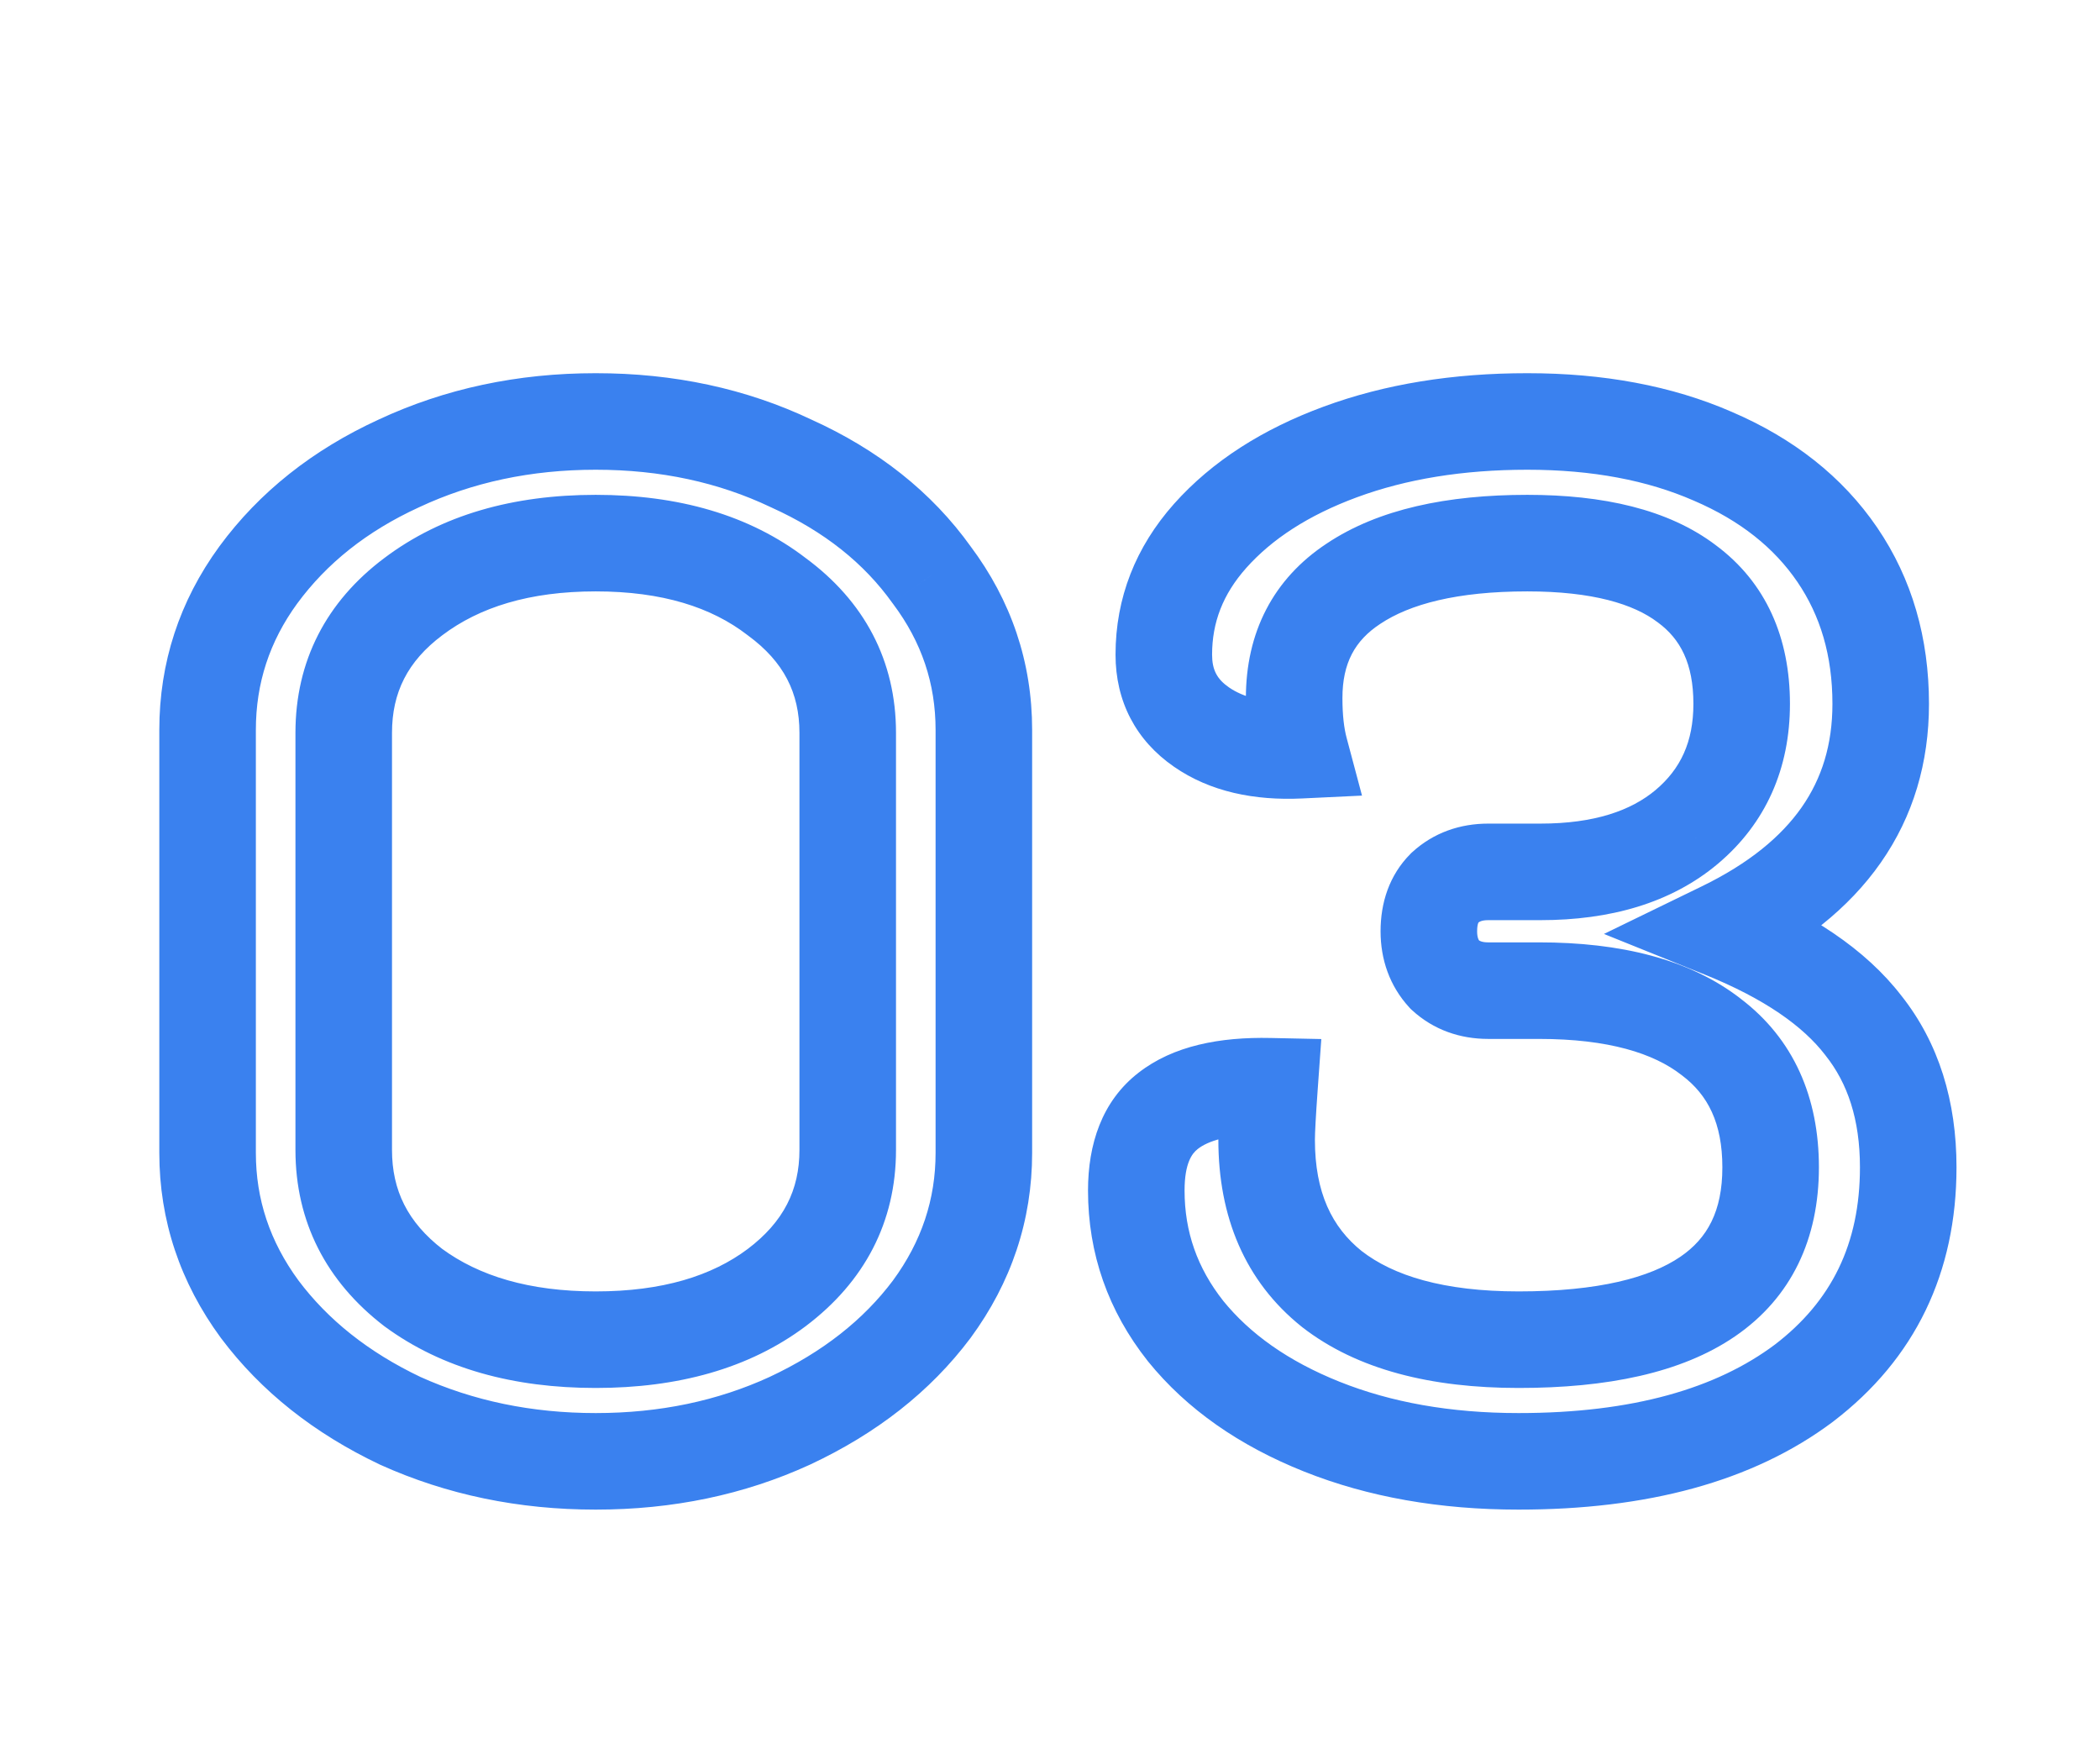 <?xml version="1.0" encoding="UTF-8"?> <svg xmlns="http://www.w3.org/2000/svg" width="87" height="72" viewBox="0 0 87 72" fill="none"> <mask id="path-1-outside-1_9_181" maskUnits="userSpaceOnUse" x="6" y="15" width="76" height="48" fill="black"> <rect fill="white" x="6" y="15" width="76" height="48"></rect> <path d="M24.68 60.54C21.76 60.54 19.06 59.98 16.58 58.86C14.14 57.7 12.2 56.16 10.76 54.24C9.32 52.28 8.6 50.12 8.6 47.76V30.24C8.6 27.88 9.3 25.74 10.7 23.82C12.14 21.86 14.08 20.32 16.52 19.2C19 18.04 21.72 17.46 24.68 17.46C27.64 17.46 30.34 18.04 32.78 19.2C35.26 20.32 37.2 21.86 38.6 23.82C40.04 25.74 40.76 27.88 40.76 30.24V47.76C40.76 50.12 40.04 52.28 38.6 54.24C37.16 56.16 35.2 57.7 32.72 58.86C30.28 59.98 27.6 60.54 24.68 60.54ZM24.68 55.5C27.76 55.5 30.26 54.78 32.18 53.34C34.14 51.86 35.12 49.96 35.12 47.64V30.36C35.12 28.04 34.14 26.16 32.18 24.72C30.26 23.24 27.76 22.5 24.68 22.5C21.6 22.5 19.08 23.24 17.12 24.72C15.2 26.16 14.24 28.04 14.24 30.36V47.64C14.24 49.96 15.2 51.86 17.12 53.34C19.08 54.78 21.6 55.5 24.68 55.5ZM62.915 60.54C59.875 60.54 57.155 60.06 54.755 59.1C52.355 58.14 50.475 56.82 49.115 55.14C47.755 53.42 47.075 51.48 47.075 49.32C47.075 47.8 47.515 46.7 48.395 46.02C49.315 45.3 50.715 44.96 52.595 45C52.515 46.12 52.475 46.86 52.475 47.22C52.475 49.9 53.375 51.96 55.175 53.4C56.975 54.8 59.555 55.5 62.915 55.5C69.875 55.5 73.355 53.12 73.355 48.36C73.355 46 72.535 44.2 70.895 42.96C69.255 41.68 66.875 41.04 63.755 41.04H61.655C60.935 41.04 60.335 40.82 59.855 40.38C59.415 39.9 59.195 39.3 59.195 38.58C59.195 37.82 59.415 37.22 59.855 36.78C60.335 36.34 60.935 36.12 61.655 36.12H63.815C66.375 36.12 68.395 35.5 69.875 34.26C71.395 32.98 72.155 31.28 72.155 29.16C72.155 26.96 71.395 25.3 69.875 24.18C68.395 23.06 66.195 22.5 63.275 22.5C60.155 22.5 57.755 23.06 56.075 24.18C54.435 25.26 53.615 26.84 53.615 28.92C53.615 29.76 53.695 30.48 53.855 31.08C52.175 31.16 50.815 30.84 49.775 30.12C48.735 29.4 48.215 28.4 48.215 27.12C48.215 25.28 48.855 23.64 50.135 22.2C51.455 20.72 53.255 19.56 55.535 18.72C57.815 17.88 60.395 17.46 63.275 17.46C66.195 17.46 68.755 17.94 70.955 18.9C73.195 19.86 74.915 21.22 76.115 22.98C77.315 24.74 77.915 26.8 77.915 29.16C77.915 33.28 75.735 36.4 71.375 38.52C74.055 39.6 75.995 40.92 77.195 42.48C78.435 44.04 79.055 46 79.055 48.36C79.055 52.12 77.615 55.1 74.735 57.3C71.855 59.46 67.915 60.54 62.915 60.54Z"></path> </mask> <path d="M16.58 58.86L15.721 60.666L15.739 60.675L15.757 60.683L16.58 58.86ZM10.76 54.24L9.148 55.424L9.154 55.432L9.16 55.44L10.76 54.24ZM10.7 23.82L9.088 22.636L9.084 22.642L10.7 23.82ZM16.52 19.2L17.354 21.018L17.361 21.015L17.367 21.012L16.52 19.2ZM32.78 19.2L31.921 21.006L31.939 21.015L31.957 21.023L32.78 19.2ZM38.6 23.82L36.972 24.983L36.986 25.001L37 25.02L38.6 23.82ZM38.6 54.24L40.2 55.44L40.206 55.432L40.212 55.424L38.6 54.24ZM32.72 58.86L33.554 60.678L33.561 60.675L33.567 60.672L32.72 58.86ZM32.18 53.34L33.38 54.94L33.385 54.936L32.18 53.34ZM32.18 24.72L30.959 26.304L30.977 26.318L30.996 26.332L32.18 24.72ZM17.12 24.72L18.32 26.32L18.325 26.316L17.12 24.72ZM17.12 53.34L15.899 54.924L15.917 54.938L15.936 54.952L17.12 53.34ZM24.68 58.54C22.023 58.54 19.606 58.032 17.403 57.037L15.757 60.683C18.514 61.928 21.497 62.54 24.68 62.54V58.54ZM17.439 57.054C15.254 56.015 13.582 54.67 12.36 53.04L9.16 55.44C10.818 57.65 13.026 59.385 15.721 60.666L17.439 57.054ZM12.372 53.056C11.176 51.428 10.6 49.68 10.6 47.76H6.6C6.6 50.56 7.464 53.132 9.148 55.424L12.372 53.056ZM10.6 47.76V30.24H6.6V47.76H10.6ZM10.6 30.24C10.6 28.307 11.164 26.579 12.316 24.998L9.084 22.642C7.436 24.901 6.6 27.453 6.6 30.24H10.6ZM12.312 25.004C13.53 23.346 15.19 22.011 17.354 21.018L15.686 17.382C12.97 18.629 10.75 20.374 9.088 22.636L12.312 25.004ZM17.367 21.012C19.561 19.985 21.989 19.46 24.68 19.46V15.46C21.451 15.46 18.439 16.095 15.673 17.388L17.367 21.012ZM24.68 19.46C27.372 19.46 29.774 19.986 31.921 21.006L33.639 17.394C30.906 16.094 27.908 15.46 24.68 15.46V19.46ZM31.957 21.023C34.158 22.017 35.803 23.345 36.972 24.983L40.227 22.657C38.597 20.375 36.362 18.623 33.603 17.377L31.957 21.023ZM37 25.02C38.185 26.6 38.76 28.321 38.76 30.24H42.76C42.76 27.439 41.895 24.88 40.2 22.62L37 25.02ZM38.76 30.24V47.76H42.76V30.24H38.76ZM38.76 47.76C38.76 49.68 38.184 51.428 36.988 53.056L40.212 55.424C41.896 53.132 42.76 50.56 42.76 47.76H38.76ZM37 53.04C35.783 54.663 34.098 56.008 31.873 57.048L33.567 60.672C36.302 59.392 38.537 57.657 40.2 55.44L37 53.04ZM31.886 57.042C29.73 58.032 27.338 58.54 24.68 58.54V62.54C27.862 62.54 30.83 61.928 33.554 60.678L31.886 57.042ZM24.68 57.5C28.069 57.5 31.027 56.705 33.38 54.94L30.98 51.74C29.493 52.855 27.451 53.5 24.68 53.5V57.5ZM33.385 54.936C35.812 53.104 37.12 50.629 37.12 47.64H33.12C33.12 49.291 32.468 50.616 30.975 51.744L33.385 54.936ZM37.12 47.64V30.36H33.12V47.64H37.12ZM37.12 30.36C37.12 27.368 35.808 24.904 33.364 23.108L30.996 26.332C32.472 27.416 33.12 28.712 33.12 30.36H37.12ZM33.401 23.136C31.046 21.321 28.081 20.5 24.68 20.5V24.5C27.439 24.5 29.474 25.159 30.959 26.304L33.401 23.136ZM24.68 20.5C21.277 20.5 18.302 21.321 15.915 23.124L18.325 26.316C19.858 25.159 21.923 24.5 24.68 24.5V20.5ZM15.92 23.12C13.517 24.922 12.24 27.385 12.24 30.36H16.24C16.24 28.695 16.883 27.398 18.32 26.32L15.92 23.12ZM12.24 30.36V47.64H16.24V30.36H12.24ZM12.24 47.64C12.24 50.612 13.514 53.085 15.899 54.924L18.341 51.756C16.887 50.635 16.24 49.308 16.24 47.64H12.24ZM15.936 54.952C18.321 56.704 21.288 57.5 24.68 57.5V53.5C21.912 53.5 19.839 52.856 18.304 51.728L15.936 54.952ZM54.755 59.1L55.498 57.243L54.755 59.1ZM49.115 55.14L47.546 56.38L47.553 56.389L47.56 56.398L49.115 55.14ZM48.395 46.02L49.618 47.603L49.628 47.595L48.395 46.02ZM52.595 45L54.59 45.142L54.74 43.045L52.638 43.001L52.595 45ZM55.175 53.4L53.926 54.962L53.936 54.97L53.947 54.979L55.175 53.4ZM70.895 42.96L69.665 44.537L69.677 44.546L69.689 44.555L70.895 42.96ZM59.855 40.38L58.381 41.731L58.44 41.795L58.504 41.854L59.855 40.38ZM59.855 36.78L58.504 35.306L58.471 35.335L58.441 35.366L59.855 36.78ZM69.875 34.26L71.159 35.793L71.163 35.79L69.875 34.26ZM69.875 24.18L68.668 25.775L68.678 25.782L68.689 25.79L69.875 24.18ZM56.075 24.18L57.175 25.85L57.184 25.844L56.075 24.18ZM53.855 31.08L53.95 33.078L56.426 32.96L55.788 30.565L53.855 31.08ZM49.775 30.12L50.913 28.476L49.775 30.12ZM50.135 22.2L48.642 20.869L48.64 20.871L50.135 22.2ZM55.535 18.72L56.226 20.597L56.226 20.597L55.535 18.72ZM70.955 18.9L70.155 20.733L70.167 20.738L70.955 18.9ZM76.115 22.98L77.767 21.853L77.767 21.853L76.115 22.98ZM71.375 38.52L70.5 36.721L66.449 38.691L70.627 40.375L71.375 38.52ZM77.195 42.48L75.61 43.699L75.62 43.712L75.629 43.724L77.195 42.48ZM74.735 57.3L75.935 58.9L75.942 58.895L75.949 58.889L74.735 57.3ZM62.915 58.54C60.085 58.54 57.624 58.093 55.498 57.243L54.012 60.957C56.686 62.026 59.665 62.54 62.915 62.54V58.54ZM55.498 57.243C53.353 56.385 51.776 55.248 50.669 53.882L47.56 56.398C49.174 58.392 51.357 59.895 54.012 60.957L55.498 57.243ZM50.684 53.9C49.599 52.527 49.075 51.022 49.075 49.32H45.075C45.075 51.938 45.911 54.313 47.546 56.38L50.684 53.9ZM49.075 49.32C49.075 48.176 49.393 47.777 49.618 47.603L47.172 44.437C45.637 45.623 45.075 47.423 45.075 49.32H49.075ZM49.628 47.595C50.021 47.287 50.871 46.964 52.553 46.999L52.638 43.001C50.559 42.956 48.609 43.313 47.162 44.445L49.628 47.595ZM50.6 44.858C50.521 45.964 50.475 46.776 50.475 47.22H54.475C54.475 46.944 54.509 46.276 54.59 45.142L50.6 44.858ZM50.475 47.22C50.475 50.397 51.571 53.078 53.926 54.962L56.424 51.838C55.179 50.842 54.475 49.403 54.475 47.22H50.475ZM53.947 54.979C56.23 56.754 59.313 57.5 62.915 57.5V53.5C59.797 53.5 57.72 52.846 56.403 51.821L53.947 54.979ZM62.915 57.5C66.561 57.5 69.648 56.888 71.874 55.366C74.236 53.75 75.355 51.301 75.355 48.36H71.355C71.355 50.179 70.734 51.3 69.616 52.064C68.362 52.922 66.229 53.5 62.915 53.5V57.5ZM75.355 48.36C75.355 45.479 74.32 43.042 72.101 41.365L69.689 44.555C70.75 45.358 71.355 46.521 71.355 48.36H75.355ZM72.126 41.383C69.997 39.722 67.108 39.04 63.755 39.04V43.04C66.642 43.04 68.513 43.638 69.665 44.537L72.126 41.383ZM63.755 39.04H61.655V43.04H63.755V39.04ZM61.655 39.04C61.378 39.04 61.277 38.971 61.206 38.906L58.504 41.854C59.393 42.669 60.492 43.04 61.655 43.04V39.04ZM61.329 39.029C61.264 38.958 61.195 38.857 61.195 38.58H57.195C57.195 39.743 57.566 40.842 58.381 41.731L61.329 39.029ZM61.195 38.58C61.195 38.392 61.222 38.291 61.238 38.248C61.251 38.214 61.26 38.203 61.269 38.194L58.441 35.366C57.546 36.261 57.195 37.414 57.195 38.58H61.195ZM61.206 38.254C61.277 38.189 61.378 38.12 61.655 38.12V34.12C60.492 34.12 59.393 34.491 58.504 35.306L61.206 38.254ZM61.655 38.12H63.815V34.12H61.655V38.12ZM63.815 38.12C66.69 38.12 69.216 37.421 71.159 35.793L68.591 32.727C67.573 33.579 66.06 34.12 63.815 34.12V38.12ZM71.163 35.79C73.168 34.102 74.155 31.825 74.155 29.16H70.155C70.155 30.735 69.622 31.858 68.587 32.73L71.163 35.79ZM74.155 29.16C74.155 26.444 73.182 24.133 71.061 22.57L68.689 25.79C69.608 26.468 70.155 27.476 70.155 29.16H74.155ZM71.082 22.585C69.106 21.09 66.398 20.5 63.275 20.5V24.5C65.992 24.5 67.684 25.03 68.668 25.775L71.082 22.585ZM63.275 20.5C59.96 20.5 57.108 21.087 54.966 22.516L57.184 25.844C58.402 25.032 60.35 24.5 63.275 24.5V20.5ZM54.975 22.51C52.734 23.985 51.615 26.215 51.615 28.92H55.615C55.615 27.465 56.136 26.535 57.175 25.85L54.975 22.51ZM51.615 28.92C51.615 29.877 51.705 30.78 51.922 31.595L55.788 30.565C55.685 30.18 55.615 29.643 55.615 28.92H51.615ZM53.76 29.082C52.375 29.148 51.489 28.874 50.913 28.476L48.637 31.764C50.141 32.806 51.975 33.172 53.95 33.078L53.76 29.082ZM50.913 28.476C50.421 28.134 50.215 27.753 50.215 27.12H46.215C46.215 29.047 47.049 30.666 48.637 31.764L50.913 28.476ZM50.215 27.12C50.215 25.794 50.658 24.622 51.63 23.529L48.64 20.871C47.051 22.659 46.215 24.765 46.215 27.12H50.215ZM51.628 23.531C52.685 22.345 54.186 21.349 56.226 20.597L54.844 16.843C52.324 17.771 50.225 19.095 48.642 20.869L51.628 23.531ZM56.226 20.597C58.248 19.852 60.588 19.46 63.275 19.46V15.46C60.202 15.46 57.382 15.908 54.844 16.843L56.226 20.597ZM63.275 19.46C65.978 19.46 68.256 19.904 70.155 20.733L71.755 17.067C69.254 15.976 66.412 15.46 63.275 15.46V19.46ZM70.167 20.738C72.109 21.57 73.507 22.705 74.463 24.107L77.767 21.853C76.323 19.735 74.281 18.15 71.743 17.062L70.167 20.738ZM74.463 24.107C75.412 25.499 75.915 27.157 75.915 29.16H79.915C79.915 26.443 79.218 23.981 77.767 21.853L74.463 24.107ZM75.915 29.16C75.915 30.846 75.476 32.248 74.641 33.444C73.792 34.659 72.456 35.77 70.5 36.721L72.25 40.319C74.654 39.15 76.588 37.641 77.919 35.736C79.264 33.812 79.915 31.594 79.915 29.16H75.915ZM70.627 40.375C73.121 41.38 74.706 42.525 75.61 43.699L78.78 41.261C77.284 39.315 74.989 37.82 72.123 36.665L70.627 40.375ZM75.629 43.724C76.539 44.868 77.055 46.365 77.055 48.36H81.055C81.055 45.635 80.331 43.212 78.761 41.236L75.629 43.724ZM77.055 48.36C77.055 51.524 75.884 53.905 73.521 55.711L75.949 58.889C79.346 56.295 81.055 52.716 81.055 48.36H77.055ZM73.535 55.7C71.113 57.516 67.647 58.54 62.915 58.54V62.54C68.183 62.54 72.597 61.404 75.935 58.9L73.535 55.7Z" fill="#3A81EF" mask="url(#path-1-outside-1_9_181)"></path> </svg> 